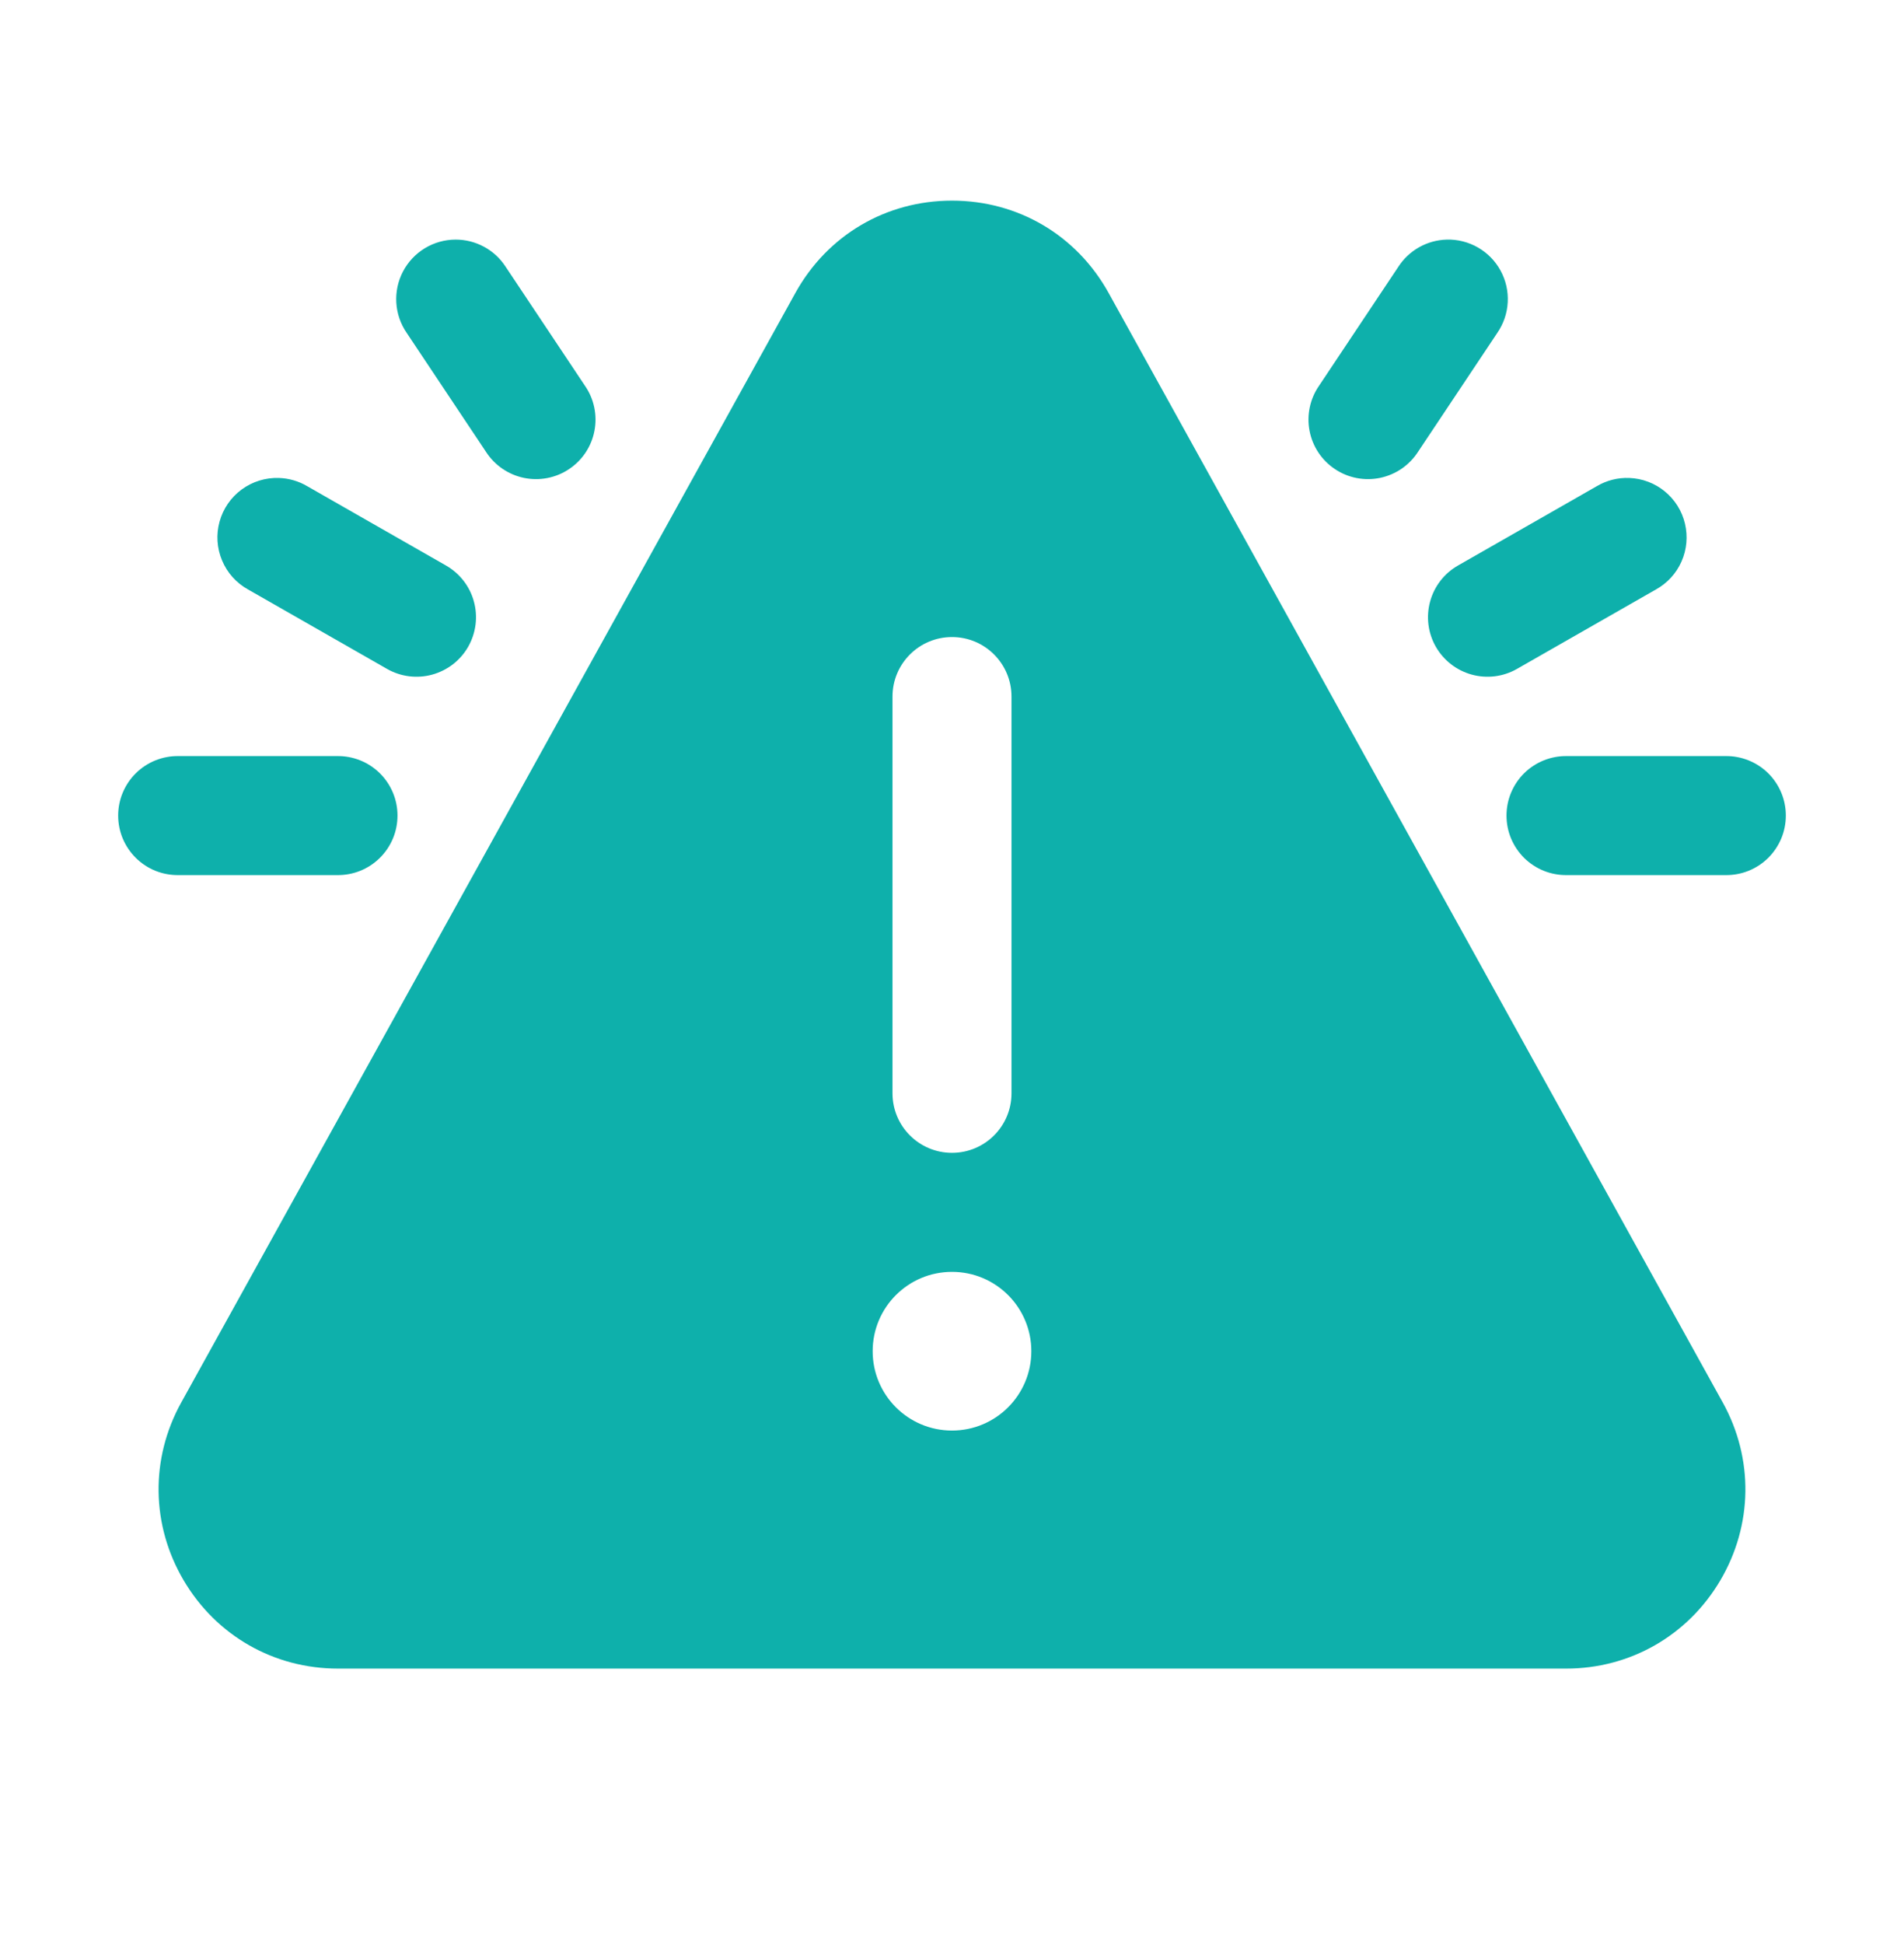 <svg width="48" height="49" viewBox="0 0 48 49" fill="none" xmlns="http://www.w3.org/2000/svg">
<g id="icons8_high_risk 1">
<path id="Vector" d="M24 5.057C22.334 5.057 20.858 5.928 20.051 7.385L4.568 35.352C3.785 36.767 3.81 38.442 4.631 39.834C5.452 41.226 6.905 42.057 8.52 42.057H39.482C41.096 42.057 42.549 41.225 43.369 39.834C44.189 38.441 44.214 36.767 43.432 35.352L27.949 7.385C27.142 5.928 25.666 5.057 24 5.057ZM11.484 6.039C11.211 6.04 10.944 6.115 10.71 6.257C10.477 6.398 10.287 6.601 10.16 6.842C10.033 7.084 9.975 7.356 9.991 7.628C10.007 7.901 10.097 8.164 10.252 8.389L12.252 11.389C12.36 11.556 12.5 11.7 12.664 11.813C12.828 11.925 13.012 12.004 13.207 12.045C13.402 12.085 13.603 12.087 13.798 12.049C13.994 12.011 14.18 11.935 14.345 11.824C14.511 11.714 14.653 11.572 14.763 11.406C14.873 11.24 14.949 11.054 14.986 10.859C15.024 10.664 15.022 10.463 14.981 10.268C14.94 10.073 14.861 9.888 14.748 9.725L12.748 6.725C12.612 6.514 12.425 6.34 12.204 6.221C11.983 6.101 11.736 6.038 11.484 6.039ZM36.471 6.039C36.227 6.046 35.989 6.112 35.777 6.231C35.564 6.351 35.384 6.52 35.252 6.725L33.252 9.725C33.139 9.888 33.06 10.073 33.019 10.268C32.978 10.463 32.976 10.664 33.014 10.859C33.051 11.054 33.127 11.24 33.237 11.406C33.347 11.572 33.489 11.714 33.655 11.824C33.82 11.935 34.006 12.011 34.202 12.049C34.397 12.087 34.598 12.085 34.793 12.045C34.987 12.004 35.172 11.925 35.336 11.813C35.5 11.7 35.64 11.556 35.748 11.389L37.748 8.389C37.905 8.161 37.996 7.893 38.01 7.617C38.025 7.34 37.962 7.065 37.83 6.822C37.698 6.579 37.501 6.377 37.261 6.239C37.021 6.101 36.748 6.031 36.471 6.039ZM7.031 12.047C6.694 12.036 6.364 12.138 6.092 12.338C5.821 12.537 5.624 12.823 5.535 13.148C5.445 13.472 5.468 13.818 5.599 14.128C5.729 14.439 5.961 14.697 6.256 14.859L9.756 16.859C10.101 17.057 10.511 17.109 10.895 17.004C11.085 16.952 11.263 16.863 11.419 16.743C11.575 16.622 11.705 16.472 11.803 16.301C11.9 16.13 11.963 15.941 11.988 15.746C12.013 15.55 11.999 15.352 11.947 15.162C11.896 14.972 11.807 14.794 11.686 14.638C11.565 14.482 11.415 14.352 11.244 14.254L7.744 12.254C7.528 12.126 7.282 12.055 7.031 12.047ZM41.074 12.047C40.787 12.036 40.503 12.108 40.256 12.254L36.756 14.254C36.41 14.451 36.157 14.778 36.053 15.162C35.948 15.546 36 15.955 36.197 16.301C36.395 16.646 36.721 16.899 37.105 17.004C37.489 17.109 37.899 17.057 38.244 16.859L41.744 14.859C42.031 14.701 42.259 14.453 42.391 14.153C42.524 13.853 42.554 13.518 42.478 13.198C42.403 12.879 42.224 12.594 41.97 12.386C41.717 12.178 41.402 12.059 41.074 12.047ZM24 16.057C24.829 16.057 25.5 16.728 25.5 17.557V27.557C25.5 28.386 24.829 29.057 24 29.057C23.171 29.057 22.5 28.386 22.5 27.557V17.557C22.5 16.728 23.171 16.057 24 16.057ZM4.5 19.057C4.301 19.054 4.104 19.091 3.919 19.165C3.735 19.239 3.567 19.349 3.426 19.488C3.284 19.628 3.172 19.794 3.095 19.978C3.018 20.161 2.979 20.358 2.979 20.557C2.979 20.755 3.018 20.952 3.095 21.136C3.172 21.319 3.284 21.485 3.426 21.625C3.567 21.764 3.735 21.875 3.919 21.949C4.104 22.023 4.301 22.059 4.5 22.057H8.5C8.699 22.059 8.896 22.023 9.081 21.949C9.265 21.875 9.433 21.764 9.574 21.625C9.716 21.485 9.828 21.319 9.905 21.136C9.982 20.952 10.021 20.755 10.021 20.557C10.021 20.358 9.982 20.161 9.905 19.978C9.828 19.794 9.716 19.628 9.574 19.488C9.433 19.349 9.265 19.239 9.081 19.165C8.896 19.091 8.699 19.054 8.5 19.057H4.5ZM39.5 19.057C39.301 19.054 39.104 19.091 38.919 19.165C38.735 19.239 38.567 19.349 38.425 19.488C38.284 19.628 38.172 19.794 38.095 19.978C38.018 20.161 37.979 20.358 37.979 20.557C37.979 20.755 38.018 20.952 38.095 21.136C38.172 21.319 38.284 21.485 38.425 21.625C38.567 21.764 38.735 21.875 38.919 21.949C39.104 22.023 39.301 22.059 39.5 22.057H43.5C43.699 22.059 43.896 22.023 44.081 21.949C44.265 21.875 44.433 21.764 44.575 21.625C44.716 21.485 44.828 21.319 44.905 21.136C44.982 20.952 45.021 20.755 45.021 20.557C45.021 20.358 44.982 20.161 44.905 19.978C44.828 19.794 44.716 19.628 44.575 19.488C44.433 19.349 44.265 19.239 44.081 19.165C43.896 19.091 43.699 19.054 43.5 19.057H39.5ZM24 32.057C25.105 32.057 26 32.952 26 34.057C26 35.162 25.105 36.057 24 36.057C22.895 36.057 22 35.162 22 34.057C22 32.952 22.895 32.057 24 32.057Z" fill="#0EB0AB"/>
</g>
</svg>
